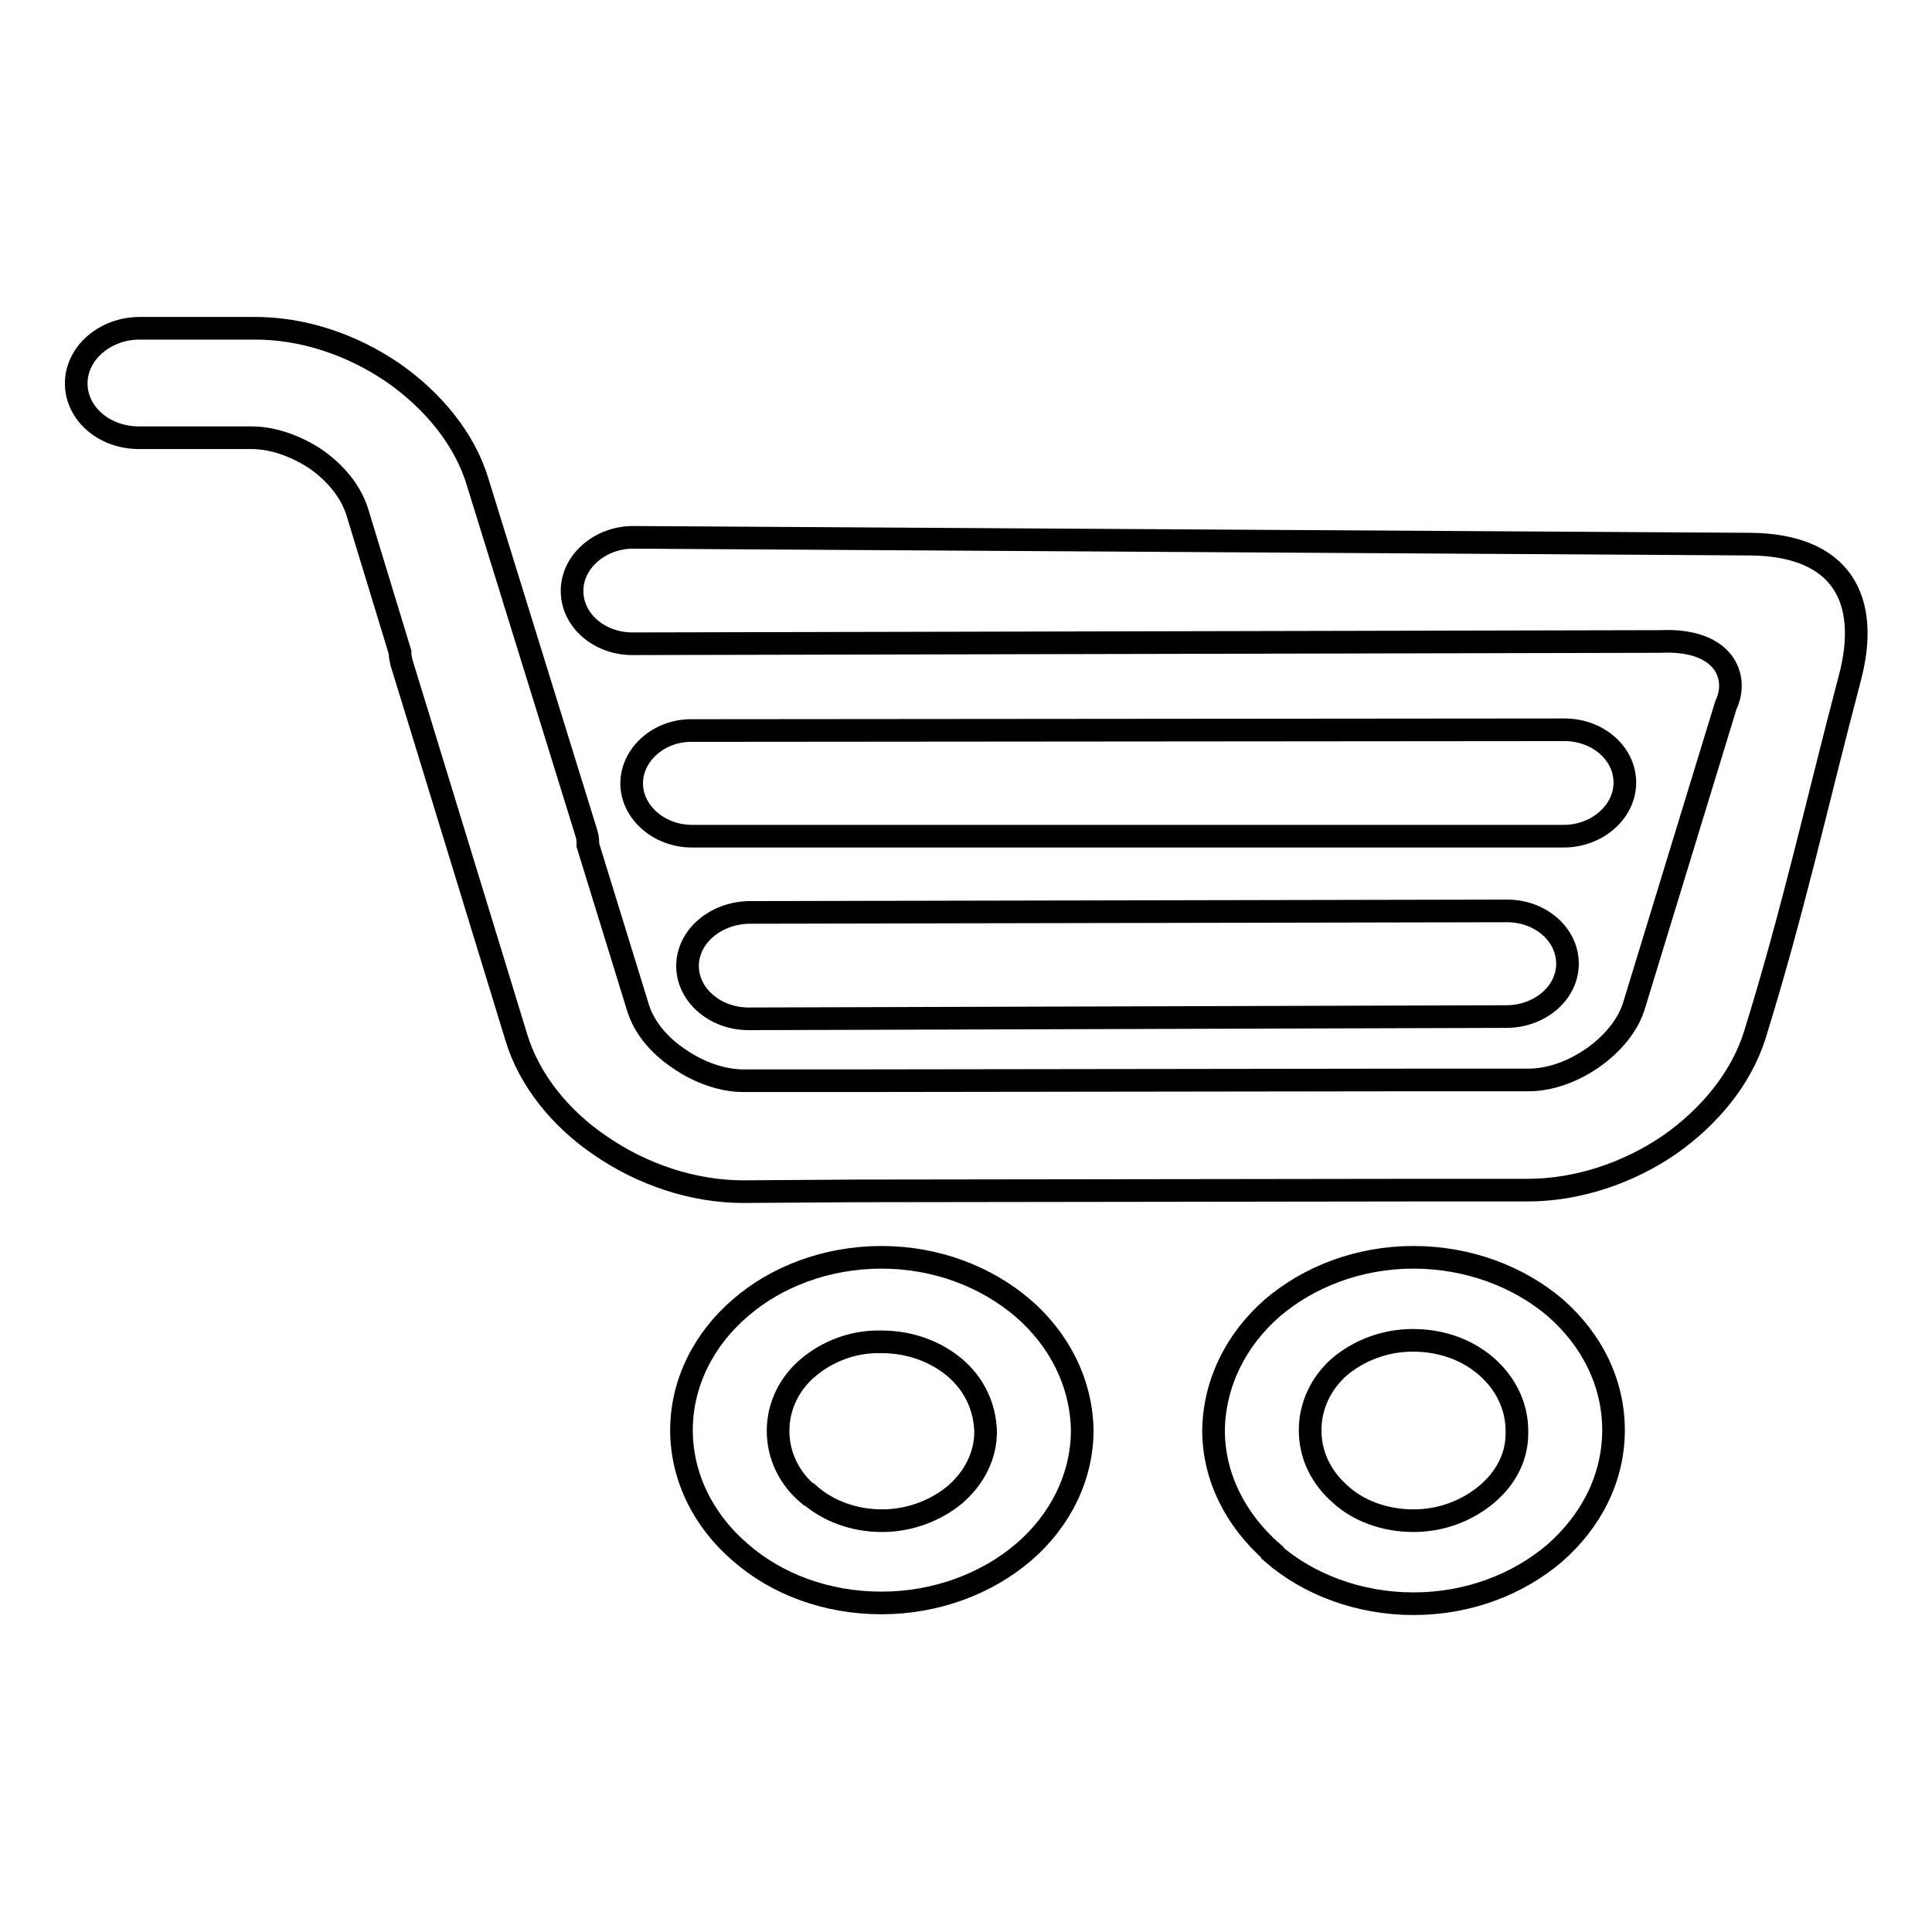 <?xml version="1.0" encoding="utf-8"?>
<!-- Svg Vector Icons : http://www.onlinewebfonts.com/icon -->
<!DOCTYPE svg PUBLIC "-//W3C//DTD SVG 1.1//EN" "http://www.w3.org/Graphics/SVG/1.1/DTD/svg11.dtd">
<svg version="1.1" xmlns="http://www.w3.org/2000/svg" xmlns:xlink="http://www.w3.org/1999/xlink" x="0px" y="0px" viewBox="0 0 256 256" enable-background="new 0 0 256 256" xml:space="preserve">
<g><g><path stroke-width="3" fill-opacity="0" stroke="#000000"  d="M135.5,173.3c-4.8-4.1-11.4-6.7-18.7-6.7c-7.3,0-14,2.6-18.7,6.7l0,0c-4.8,4.1-7.8,9.9-7.8,16.2c0,6.3,3,12.1,7.8,16.2l0,0c4.8,4.2,11.4,6.7,18.7,6.7c7.3,0,14-2.6,18.8-6.7c4.8-4.1,7.8-9.9,7.8-16.2C143.3,183.3,140.4,177.5,135.5,173.3L135.5,173.3L135.5,173.3z M126.6,198c-2.5,2.1-6,3.5-9.7,3.5c-3.8,0-7.2-1.3-9.7-3.5h-0.1c-2.5-2.1-4-5.1-4-8.4c0-3.3,1.5-6.3,4-8.4l0,0c2.5-2.1,5.9-3.5,9.7-3.4c3.8,0,7.2,1.3,9.7,3.4l0,0c2.6,2.2,4,5.2,4.1,8.5C130.6,192.9,129.1,195.8,126.6,198z"/><path stroke-width="3" fill-opacity="0" stroke="#000000"  d="M206.1,173.3L206.1,173.3c-4.8-4.1-11.5-6.7-18.8-6.7c-7.3,0-13.9,2.6-18.7,6.7l0,0l0,0c-4.8,4.2-7.7,9.9-7.8,16.2c0,6.3,3,12,7.8,16.2l0,0.1c4.7,4.1,11.4,6.7,18.7,6.7c7.3,0,13.9-2.6,18.7-6.7c4.8-4.2,7.8-9.9,7.8-16.3C213.8,183.2,210.9,177.5,206.1,173.3z M197,198c-2.5,2.1-5.9,3.5-9.7,3.5c-3.8,0-7.3-1.3-9.7-3.5l0,0c-2.5-2.2-4-5.1-4-8.5c0-3.3,1.5-6.3,3.9-8.4l0,0c2.5-2.1,5.9-3.5,9.7-3.5c3.9,0,7.3,1.3,9.8,3.5h0c2.5,2.2,4,5.2,4,8.5C201.1,192.9,199.6,195.8,197,198z"/><path stroke-width="3" fill-opacity="0" stroke="#000000"  d="M231.9,72.1l-148-0.9c-4.4,0-8.1,3.2-8.1,7.1l0,0c0,3.9,3.6,7,8,7L220,85c8.7-0.4,10.4,4.9,8.7,8.4l-12.2,39.9c-0.8,2.6-2.9,5.1-5.5,6.9h0c-2.6,1.8-5.6,2.9-8.5,2.9l-14.9,0h0l-74.1,0.1l-0.1,0l-14.9,0c-2.8,0-5.9-1.1-8.5-2.9v0c-2.7-1.8-4.7-4.2-5.5-6.9L77.9,112c0-0.5,0-1-0.2-1.6L63.3,63.9c-1.7-5.7-5.9-10.8-11.2-14.5l0,0c-5.4-3.7-12-6-18.7-5.9l-14.9,0c-4.6,0-8.4,3.3-8.4,7.3c0,4,3.7,7.2,8.3,7.2l8,0h6.9c2.9,0,5.9,1.1,8.5,2.8l0,0c2.6,1.8,4.6,4.2,5.5,6.9L53,86.4c0,0.5,0.1,0.9,0.2,1.4l2,6.5l13.2,43.1c1.7,5.7,5.9,10.9,11.3,14.5v0c5.4,3.7,12.1,6,18.8,6l14.9-0.1l0,0l74-0.1l0.1,0l14.9,0c6.7,0,13.4-2.3,18.8-6l0,0c5.3-3.7,9.5-8.8,11.3-14.5c5.1-16.4,8.3-31,12.6-47.3C247.9,79.4,244,72.2,231.9,72.1L231.9,72.1z"/><path stroke-width="3" fill-opacity="0" stroke="#000000"  d="M199.7,120.7c4.4,0,8,3.1,8,7h0c0,3.9-3.7,7-8.1,7L99.2,135c-4.5,0-8.1-3.2-8.1-7h0c0-3.9,3.7-7,8.1-7.1L199.7,120.7L199.7,120.7z"/><path stroke-width="3" fill-opacity="0" stroke="#000000"  d="M207.3,96.7c4.4,0,8,3.1,8,7l0,0c0,3.9-3.7,7.1-8.1,7.1l-115.5,0c-4.4,0-8-3.2-8-7l0,0c0-3.8,3.6-7.1,8.1-7L207.3,96.7z"/></g></g>
</svg>